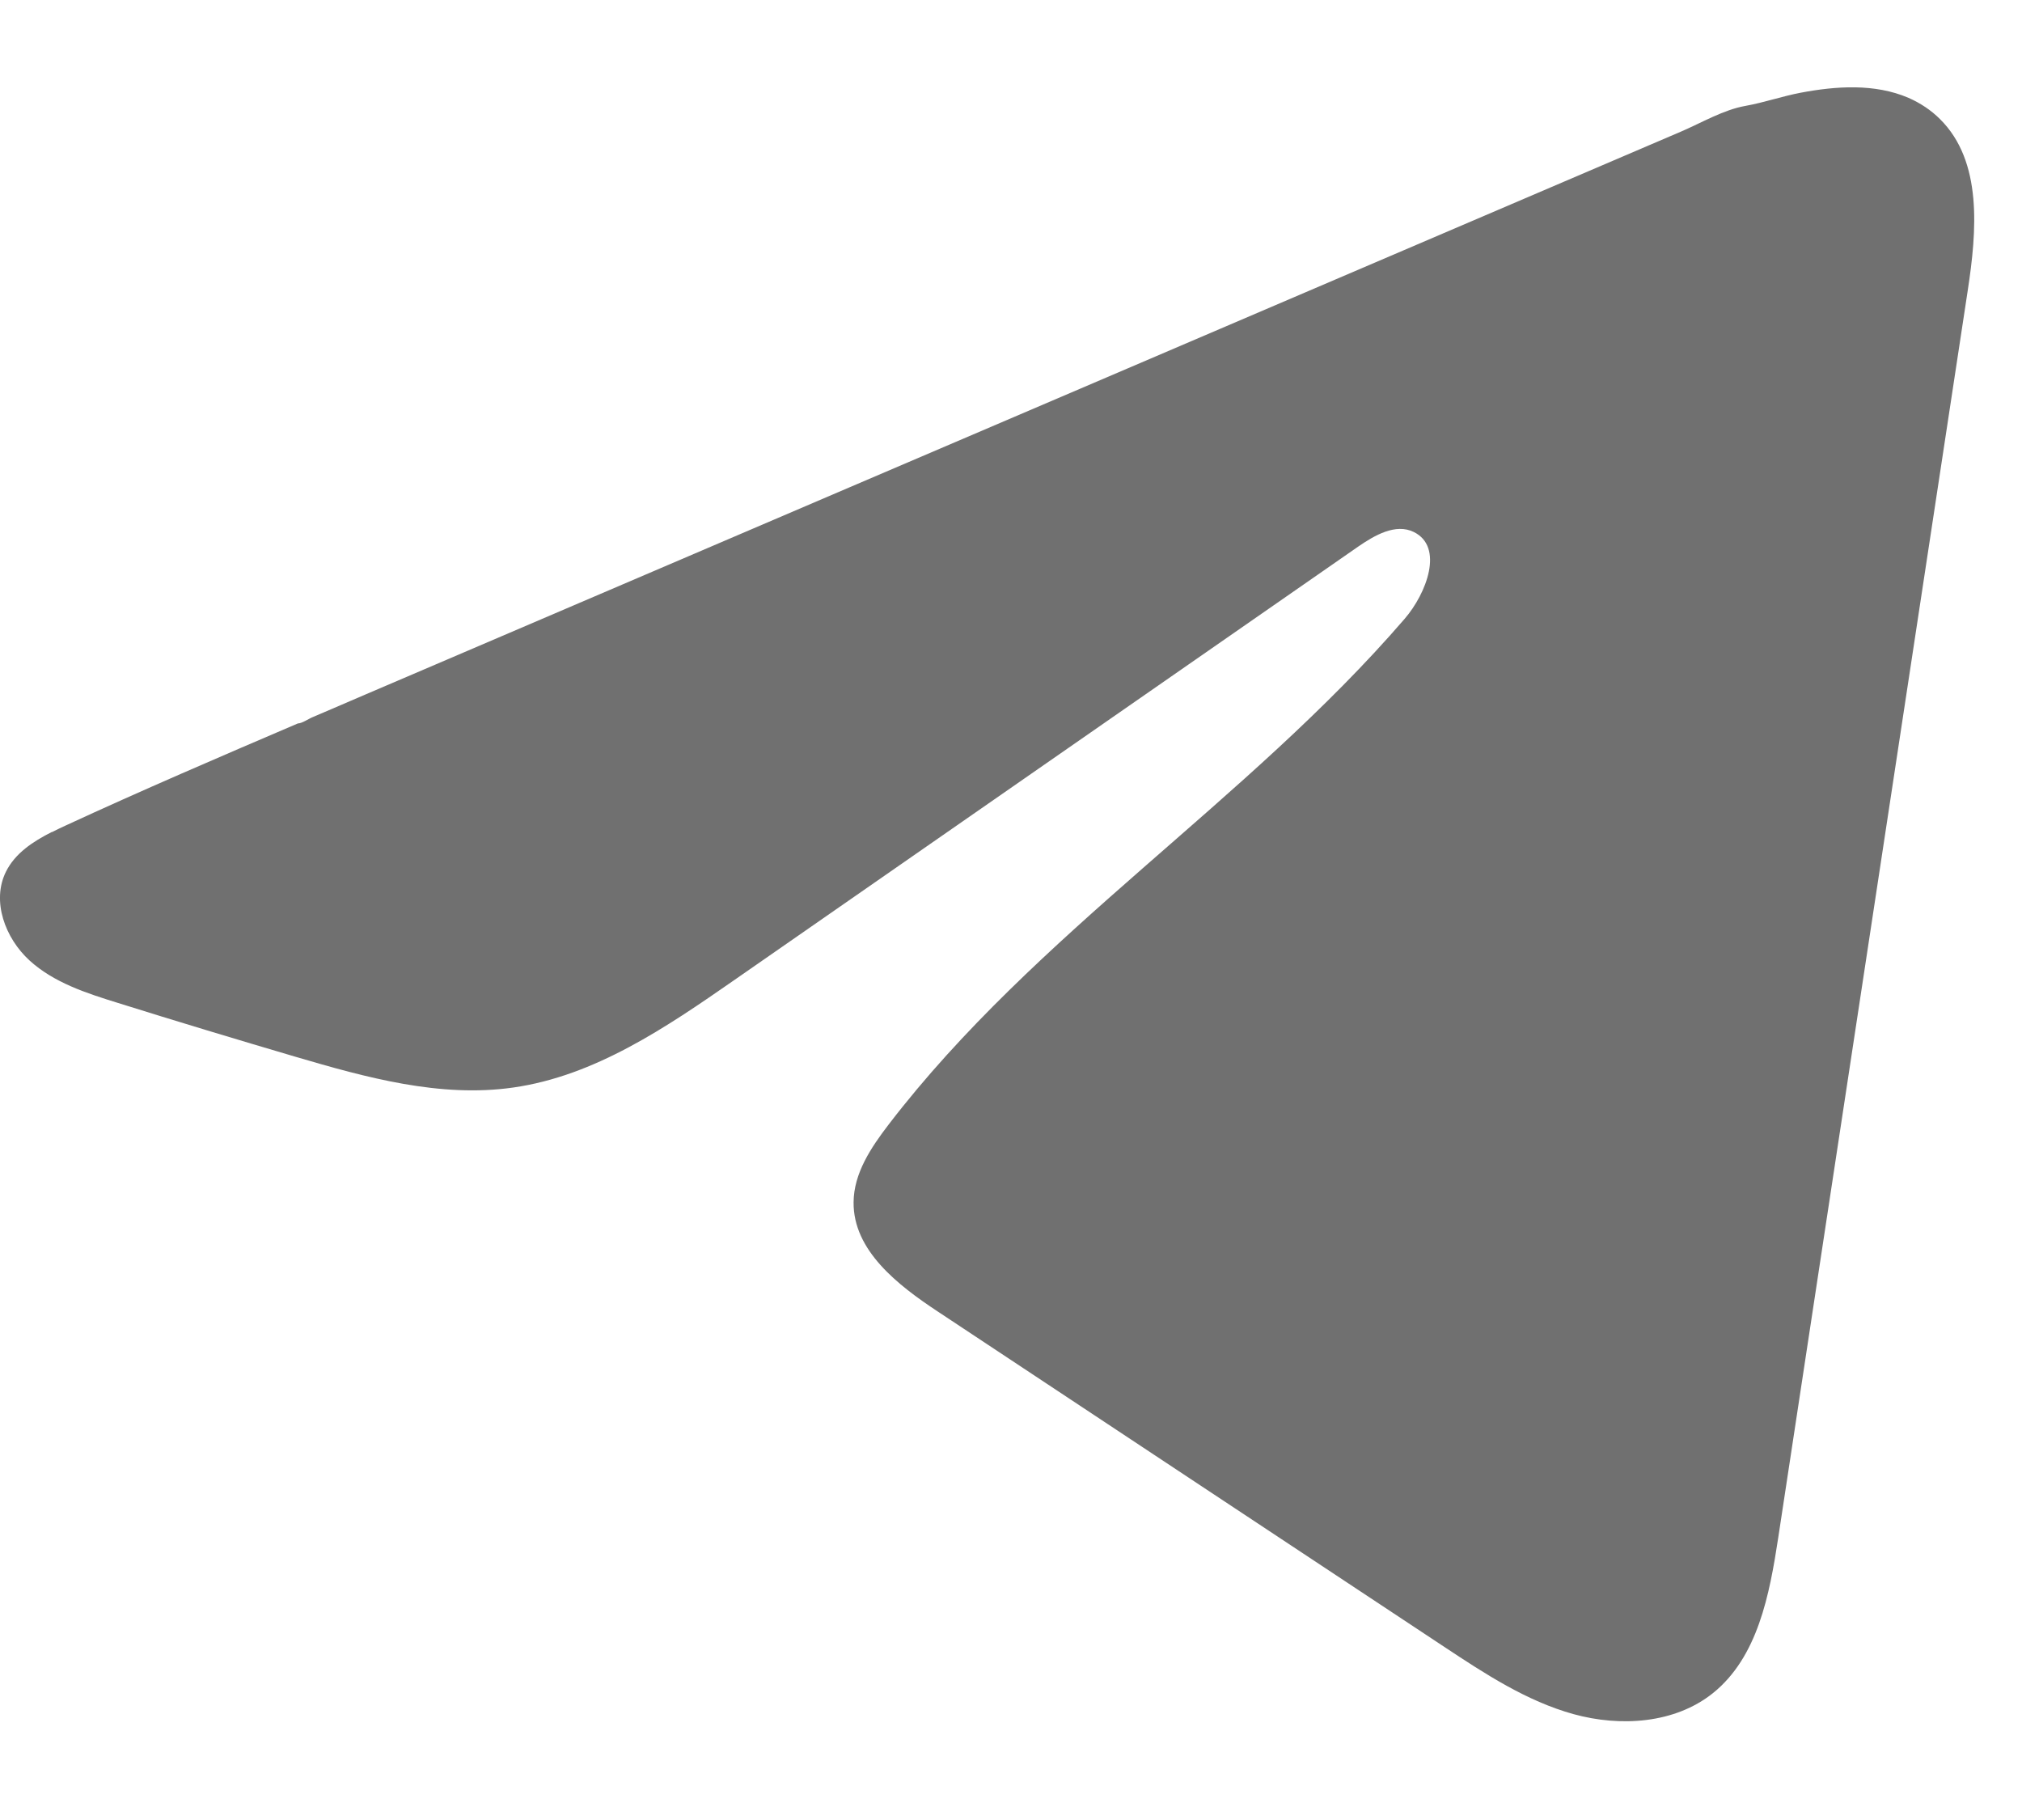<svg width="20" height="18" viewBox="0 0 20 18" fill="none" xmlns="http://www.w3.org/2000/svg">
<path d="M0.513 8.23C0.558 8.207 0.603 8.186 0.646 8.166C1.407 7.814 2.177 7.484 2.946 7.155C2.987 7.155 3.057 7.106 3.096 7.091C3.156 7.065 3.215 7.04 3.274 7.015C3.389 6.965 3.503 6.917 3.616 6.868C3.845 6.77 4.073 6.673 4.301 6.575L5.67 5.989C6.583 5.599 7.496 5.207 8.409 4.817C9.322 4.427 10.235 4.036 11.148 3.646C12.06 3.255 12.974 2.864 13.887 2.474C14.799 2.084 15.713 1.693 16.626 1.302C16.829 1.215 17.048 1.085 17.266 1.047C17.449 1.014 17.627 0.952 17.811 0.917C18.159 0.851 18.544 0.824 18.878 0.968C18.994 1.019 19.1 1.089 19.189 1.178C19.612 1.597 19.553 2.286 19.463 2.875C18.839 6.985 18.214 11.097 17.589 15.207C17.503 15.771 17.387 16.389 16.942 16.746C16.565 17.047 16.029 17.081 15.564 16.953C15.099 16.824 14.688 16.554 14.286 16.288C12.617 15.183 10.946 14.078 9.277 12.972C8.88 12.71 8.438 12.367 8.443 11.89C8.445 11.603 8.616 11.348 8.791 11.12C10.242 9.228 12.335 7.927 13.892 6.122C14.112 5.868 14.285 5.408 13.983 5.261C13.804 5.174 13.598 5.293 13.434 5.406C11.376 6.835 9.318 8.266 7.26 9.695C6.588 10.162 5.884 10.641 5.075 10.756C4.351 10.859 3.622 10.657 2.921 10.451C2.334 10.278 1.747 10.101 1.163 9.918C0.853 9.822 0.532 9.718 0.292 9.499C0.052 9.28 -0.086 8.913 0.059 8.621C0.15 8.438 0.326 8.323 0.511 8.229L0.513 8.23Z" fill="#707070"/>
</svg>
